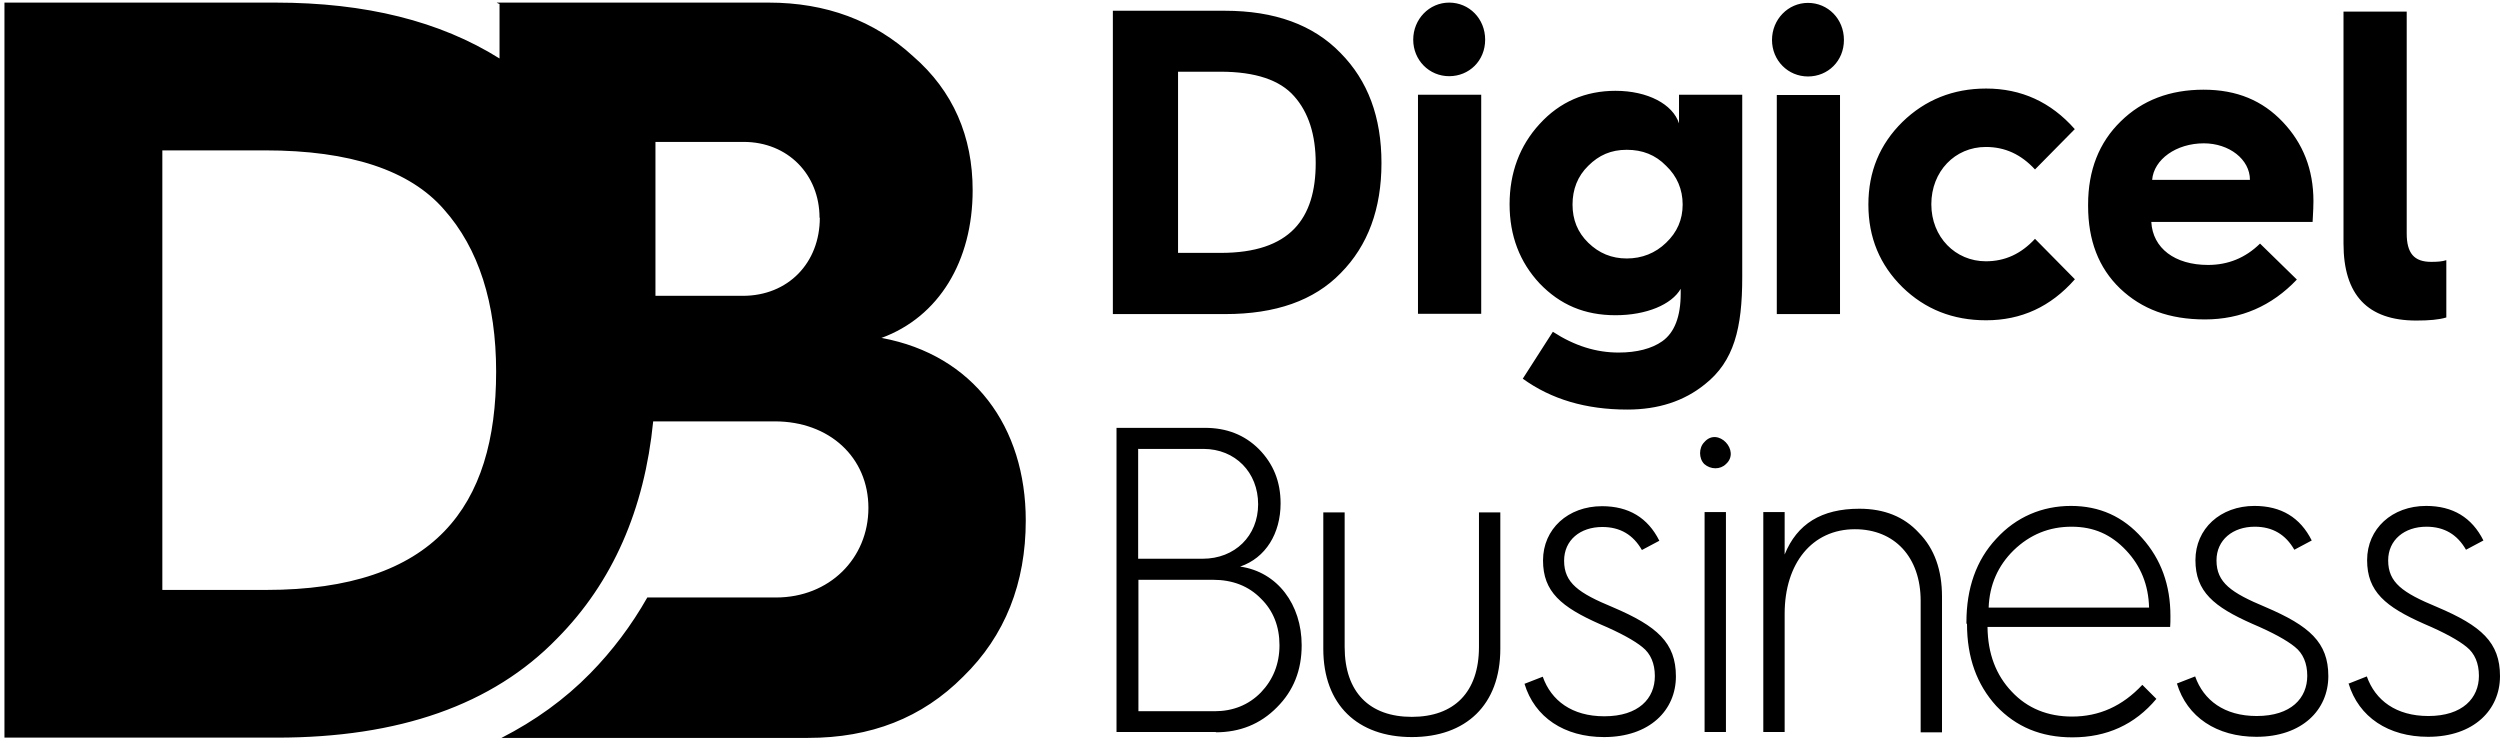 <svg width="187" height="56" viewBox="0 0 187 56" fill="none" xmlns="http://www.w3.org/2000/svg">
<path fill-rule="evenodd" clip-rule="evenodd" d="M55.563 22.128C58.947 22.128 61.322 19.671 61.322 16.288H61.301C61.301 13.053 58.925 10.615 55.626 10.615H49.028V22.128H55.563ZM19.898 44.127C32.508 44.127 37.111 37.887 37.111 27.803C37.111 22.677 35.807 18.579 33.202 15.659C30.659 12.739 26.203 11.248 19.835 11.248H12.143V44.127H19.898ZM72.754 14.23C72.754 19.524 70.233 23.705 65.924 25.281H65.966C72.817 26.562 76.727 31.919 76.727 38.937C76.727 43.601 75.192 47.55 72.041 50.618C68.972 53.705 65.125 55.195 60.439 55.195H37.51C40.012 53.915 42.239 52.317 44.152 50.364C45.802 48.684 47.236 46.777 48.418 44.692H58.044C62.036 44.692 64.957 41.771 64.957 37.99C64.957 34.209 62.036 31.519 57.959 31.519H48.858C48.207 38.094 45.834 43.557 41.672 47.758C36.838 52.738 29.84 55.175 20.697 55.175H0.333V0.195H20.615C27.34 0.195 32.909 1.581 37.365 4.375V0.301C37.279 0.279 37.153 0.195 37.153 0.195H57.496C61.784 0.195 65.398 1.54 68.299 4.208C71.305 6.813 72.754 10.218 72.754 14.23ZM83.242 0.804H91.607C95.347 0.804 98.227 1.855 100.265 3.956C102.325 6.036 103.334 8.767 103.334 12.192C103.334 15.616 102.325 18.367 100.286 20.427C98.29 22.485 95.411 23.493 91.649 23.493H83.242V0.804ZM88.118 18.916H91.312C96.503 18.916 98.415 16.353 98.415 12.192C98.415 10.071 97.87 8.39 96.798 7.193C95.747 5.995 93.918 5.364 91.291 5.364H88.118V18.916ZM108.398 0.195C109.891 0.195 111.09 1.392 111.09 2.969C111.09 4.544 109.891 5.699 108.398 5.699C106.906 5.699 105.709 4.503 105.709 2.969C105.709 1.434 106.905 0.195 108.398 0.195ZM106.065 7.087H110.795V23.473H106.065V7.087ZM115.166 9.272C116.678 7.612 118.592 6.793 120.84 6.793C123.258 6.793 125.128 7.8 125.59 9.229V7.087H130.319V20.742C130.319 24.544 129.709 27.023 127.525 28.746C125.968 30.007 124.034 30.636 121.723 30.636C118.612 30.636 116.027 29.86 113.904 28.326L116.154 24.817C117.772 25.868 119.39 26.371 121.071 26.371C122.437 26.371 123.551 26.078 124.329 25.532C125.253 24.881 125.716 23.683 125.716 21.96V21.603C125.043 22.78 123.152 23.579 120.84 23.579C118.528 23.579 116.7 22.8 115.166 21.204C113.674 19.608 112.917 17.633 112.917 15.279C112.917 12.928 113.674 10.89 115.166 9.272ZM118.802 18.158C119.601 18.935 120.545 19.334 121.681 19.334C122.817 19.334 123.824 18.935 124.624 18.158C125.443 17.38 125.863 16.435 125.863 15.301C125.863 14.167 125.443 13.178 124.624 12.401C123.824 11.582 122.858 11.205 121.681 11.205C120.504 11.205 119.601 11.604 118.802 12.401C118.004 13.178 117.625 14.167 117.625 15.301C117.625 16.435 118.004 17.38 118.802 18.158ZM135.237 0.216C136.729 0.216 137.926 1.414 137.926 2.989C137.926 4.565 136.729 5.72 135.237 5.72C133.745 5.72 132.546 4.524 132.546 2.989C132.546 1.456 133.745 0.216 135.237 0.216ZM132.904 7.107H137.633V23.493H132.904V7.107ZM155.202 9.65L155.193 9.659C153.407 7.629 151.183 6.623 148.561 6.623C146.102 6.623 144 7.465 142.298 9.125C140.617 10.784 139.755 12.822 139.755 15.301C139.755 17.78 140.617 19.818 142.298 21.478C144 23.137 146.081 23.957 148.561 23.957C151.189 23.957 153.394 22.947 155.202 20.889L152.218 17.864C151.167 18.998 149.97 19.544 148.54 19.544C146.27 19.544 144.463 17.738 144.463 15.279C144.463 12.822 146.228 10.993 148.54 10.993C149.97 10.993 151.167 11.54 152.218 12.675L155.193 9.659L155.202 9.67V9.65ZM156.19 15.301C156.19 12.738 157.009 10.658 158.628 9.082C160.246 7.486 162.327 6.709 164.828 6.709C167.329 6.709 169.241 7.527 170.755 9.125C172.267 10.72 173.045 12.675 173.045 15.048C173.045 15.429 173.025 15.799 173.006 16.152V16.154L172.982 16.603H160.918C161.024 18.556 162.663 19.818 165.164 19.818C166.656 19.818 167.959 19.293 169.051 18.22L171.805 20.91C169.934 22.884 167.623 23.893 164.933 23.893C162.243 23.893 160.205 23.117 158.586 21.583C156.968 20.028 156.19 17.969 156.19 15.406V15.301ZM168.295 13.452C168.295 11.919 166.74 10.721 164.848 10.721C162.789 10.721 161.108 11.917 160.981 13.452H168.295ZM175.294 0.868H180.022V17.464C180.022 18.935 180.569 19.587 181.851 19.587C182.292 19.587 182.67 19.565 182.985 19.46V23.746C182.439 23.914 181.683 23.977 180.737 23.977C177.101 23.977 175.294 22.066 175.294 18.22V0.868ZM90.934 54.776C92.741 54.776 94.275 54.167 95.516 52.906C96.756 51.667 97.365 50.133 97.365 48.264C97.365 45.217 95.557 42.78 92.763 42.38C94.675 41.73 95.788 39.901 95.788 37.654C95.788 36.015 95.242 34.691 94.17 33.598C93.099 32.528 91.753 32.003 90.135 32.003H83.515V54.755H90.954L90.934 54.776ZM85.154 33.578H90.01C92.405 33.578 94.108 35.343 94.108 37.716C94.108 40.091 92.363 41.793 89.967 41.793H85.134V33.557L85.154 33.578ZM85.154 43.368H90.724C92.195 43.368 93.394 43.831 94.318 44.776C95.242 45.679 95.705 46.856 95.705 48.264C95.705 49.672 95.221 50.848 94.318 51.792C93.394 52.738 92.216 53.2 90.85 53.2H85.154V43.368ZM98.983 48.538C98.983 52.738 101.569 55.133 105.604 55.133C109.639 55.133 112.224 52.738 112.224 48.536V38.327H110.627V48.389C110.627 51.792 108.756 53.621 105.602 53.621C102.451 53.621 100.58 51.792 100.58 48.389V38.327H98.983V48.538ZM114.031 51.142C114.788 53.662 117.015 55.133 119.979 55.133C123.405 55.133 125.358 53.116 125.358 50.596C125.358 48.074 123.951 46.835 120.652 45.426C118.066 44.356 116.995 43.6 116.995 41.94C116.995 40.406 118.192 39.419 119.853 39.419C121.198 39.419 122.164 40.007 122.815 41.141L124.119 40.448C123.258 38.726 121.828 37.863 119.831 37.863C117.288 37.863 115.418 39.566 115.418 41.92C115.418 44.271 116.785 45.407 119.684 46.688C121.218 47.339 122.269 47.927 122.858 48.41C123.468 48.894 123.783 49.629 123.783 50.574C123.783 52.234 122.585 53.578 119.999 53.578C117.583 53.578 116.027 52.403 115.398 50.617L114.052 51.142H114.031ZM129.1 34.712C130.214 33.725 128.49 31.897 127.481 33.074C127.061 33.494 127.061 34.293 127.481 34.712C127.964 35.133 128.679 35.133 129.1 34.712ZM129.1 38.305H127.503V54.755H129.1V38.305ZM133.492 54.755V45.91C133.492 42.129 135.552 39.586 138.746 39.586C141.71 39.586 143.665 41.667 143.665 44.943V54.776H145.262V44.628C145.262 42.633 144.694 41.037 143.538 39.86C142.424 38.642 140.932 38.053 139.082 38.053C136.246 38.053 134.417 39.188 133.492 41.477V38.305H131.895V54.755H133.492ZM147.132 46.666C147.132 49.188 147.867 51.204 149.317 52.801C150.809 54.377 152.681 55.154 155.013 55.154C157.577 55.154 159.679 54.209 161.297 52.276L160.246 51.226C158.754 52.822 157.009 53.599 154.992 53.599C153.184 53.599 151.65 52.99 150.473 51.729C149.297 50.491 148.687 48.894 148.666 46.897H162.327C162.348 46.666 162.348 46.416 162.348 46.079C162.348 43.768 161.654 41.834 160.225 40.238C158.816 38.642 157.051 37.843 154.908 37.843C152.764 37.843 150.809 38.662 149.317 40.301C147.825 41.898 147.089 43.999 147.089 46.541V46.646L147.132 46.666ZM148.751 45.448C148.813 43.747 149.444 42.318 150.621 41.162C151.84 39.986 153.269 39.398 154.951 39.398C156.631 39.398 157.913 39.986 159.027 41.162C160.14 42.339 160.708 43.768 160.751 45.448H148.751ZM162.831 51.12C163.587 53.642 165.815 55.113 168.778 55.113C172.204 55.113 174.159 53.096 174.159 50.575C174.159 48.055 172.75 46.813 169.451 45.405C166.888 44.334 165.794 43.578 165.794 41.918C165.794 40.385 167.013 39.398 168.653 39.398C169.997 39.398 170.965 39.986 171.616 41.121L172.918 40.428C172.057 38.705 170.628 37.843 168.632 37.843C166.089 37.843 164.218 39.545 164.218 41.898C164.218 44.25 165.584 45.385 168.485 46.666C170.019 47.318 171.07 47.906 171.658 48.389C172.267 48.873 172.583 49.607 172.583 50.553C172.583 52.213 171.385 53.558 168.8 53.558C166.383 53.558 164.828 52.381 164.197 50.596L162.853 51.12H162.831ZM175.672 51.12C176.429 53.642 178.657 55.113 181.62 55.113C185.045 55.113 187 53.096 187 50.575C187 48.055 185.613 46.813 182.292 45.405C179.707 44.334 178.635 43.578 178.635 41.918C178.635 40.385 179.854 39.398 181.493 39.398C182.839 39.398 183.806 39.986 184.457 41.121L185.76 40.428C184.898 38.705 183.469 37.843 181.473 37.843C178.93 37.843 177.06 39.545 177.06 41.898C177.06 44.25 178.425 45.385 181.326 46.666C182.86 47.318 183.911 47.906 184.499 48.389C185.108 48.873 185.423 49.607 185.423 50.553C185.423 52.213 184.204 53.558 181.641 53.558C179.223 53.558 177.669 52.381 177.038 50.596L175.714 51.12H175.672Z" fill="#E4002B" style="fill:#E4002B;fill:color(display-p3 0.894 0 0.169);fill-opacity:1;"/>
</svg>
